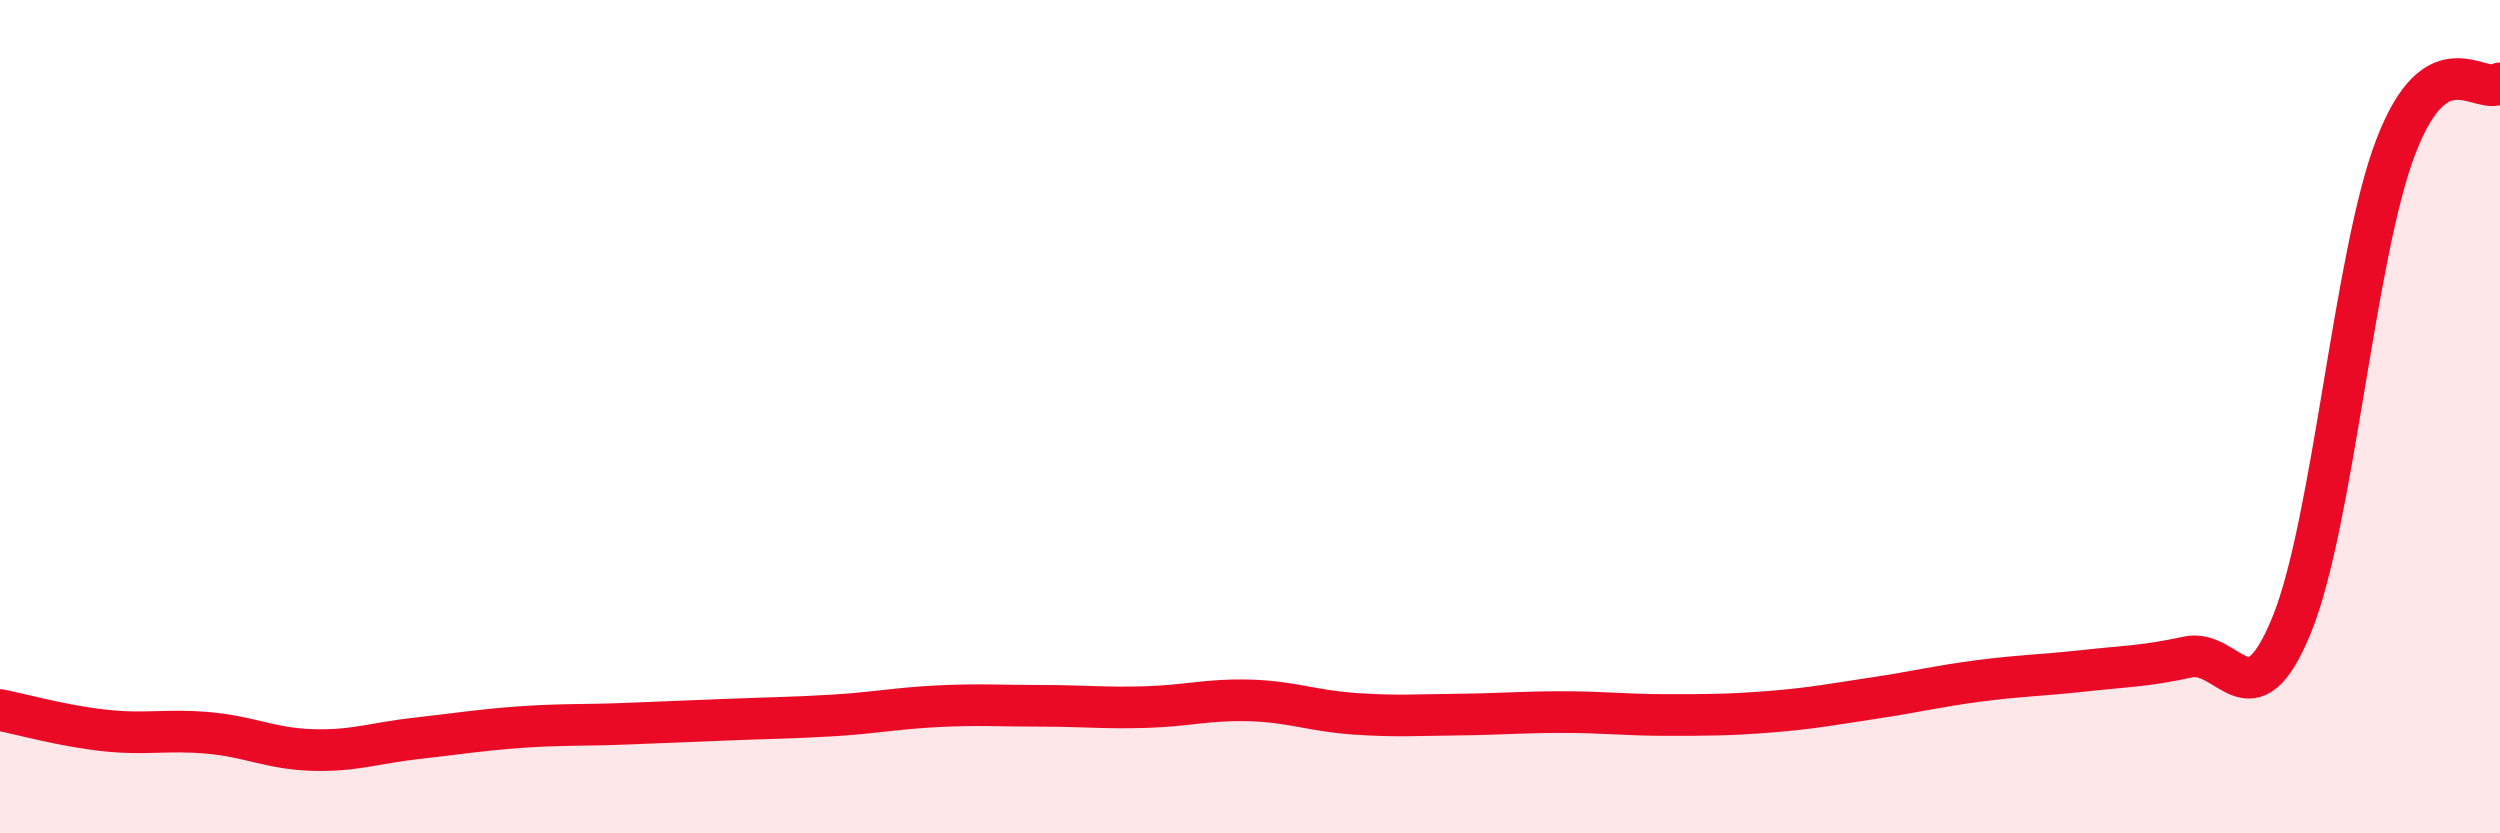 
    <svg width="60" height="20" viewBox="0 0 60 20" xmlns="http://www.w3.org/2000/svg">
      <path
        d="M 0,17.04 C 0.5,17.14 1.5,17.42 2.5,17.53 C 3.5,17.64 4,17.5 5,17.59 C 6,17.68 6.5,17.97 7.5,18 C 8.5,18.03 9,17.83 10,17.72 C 11,17.61 11.5,17.52 12.5,17.45 C 13.5,17.38 14,17.41 15,17.37 C 16,17.33 16.5,17.31 17.5,17.27 C 18.5,17.23 19,17.23 20,17.17 C 21,17.11 21.5,17 22.5,16.95 C 23.5,16.9 24,16.94 25,16.94 C 26,16.94 26.5,17 27.5,16.97 C 28.5,16.94 29,16.78 30,16.81 C 31,16.84 31.5,17.06 32.5,17.13 C 33.5,17.2 34,17.16 35,17.15 C 36,17.14 36.5,17.09 37.5,17.09 C 38.5,17.09 39,17.16 40,17.16 C 41,17.16 41.5,17.16 42.5,17.08 C 43.5,17 44,16.9 45,16.75 C 46,16.6 46.5,16.47 47.5,16.34 C 48.5,16.21 49,16.21 50,16.1 C 51,15.99 51.5,15.99 52.5,15.77 C 53.5,15.55 54,17.45 55,15 C 56,12.55 56.5,6.12 57.5,3.52 C 58.5,0.92 59.5,2.3 60,2L60 20L0 20Z"
        fill="#EB0A25"
        opacity="0.1"
        stroke-linecap="round"
        stroke-linejoin="round"
      />
      <path
        d="M 0,17.04 C 0.5,17.14 1.5,17.42 2.5,17.53 C 3.5,17.64 4,17.5 5,17.59 C 6,17.68 6.5,17.97 7.5,18 C 8.5,18.03 9,17.83 10,17.72 C 11,17.61 11.5,17.52 12.5,17.45 C 13.5,17.38 14,17.41 15,17.37 C 16,17.33 16.5,17.31 17.5,17.27 C 18.5,17.23 19,17.23 20,17.17 C 21,17.11 21.5,17 22.5,16.95 C 23.5,16.9 24,16.94 25,16.94 C 26,16.94 26.5,17 27.5,16.97 C 28.5,16.94 29,16.78 30,16.81 C 31,16.84 31.5,17.06 32.5,17.13 C 33.5,17.2 34,17.16 35,17.15 C 36,17.14 36.5,17.09 37.5,17.09 C 38.5,17.09 39,17.16 40,17.16 C 41,17.16 41.5,17.16 42.5,17.08 C 43.5,17 44,16.9 45,16.75 C 46,16.6 46.5,16.47 47.5,16.34 C 48.5,16.21 49,16.21 50,16.1 C 51,15.99 51.5,15.99 52.5,15.77 C 53.5,15.55 54,17.45 55,15 C 56,12.55 56.5,6.12 57.5,3.52 C 58.5,0.92 59.5,2.3 60,2"
        stroke="#EB0A25"
        stroke-width="1"
        fill="none"
        stroke-linecap="round"
        stroke-linejoin="round"
      />
    </svg>
  